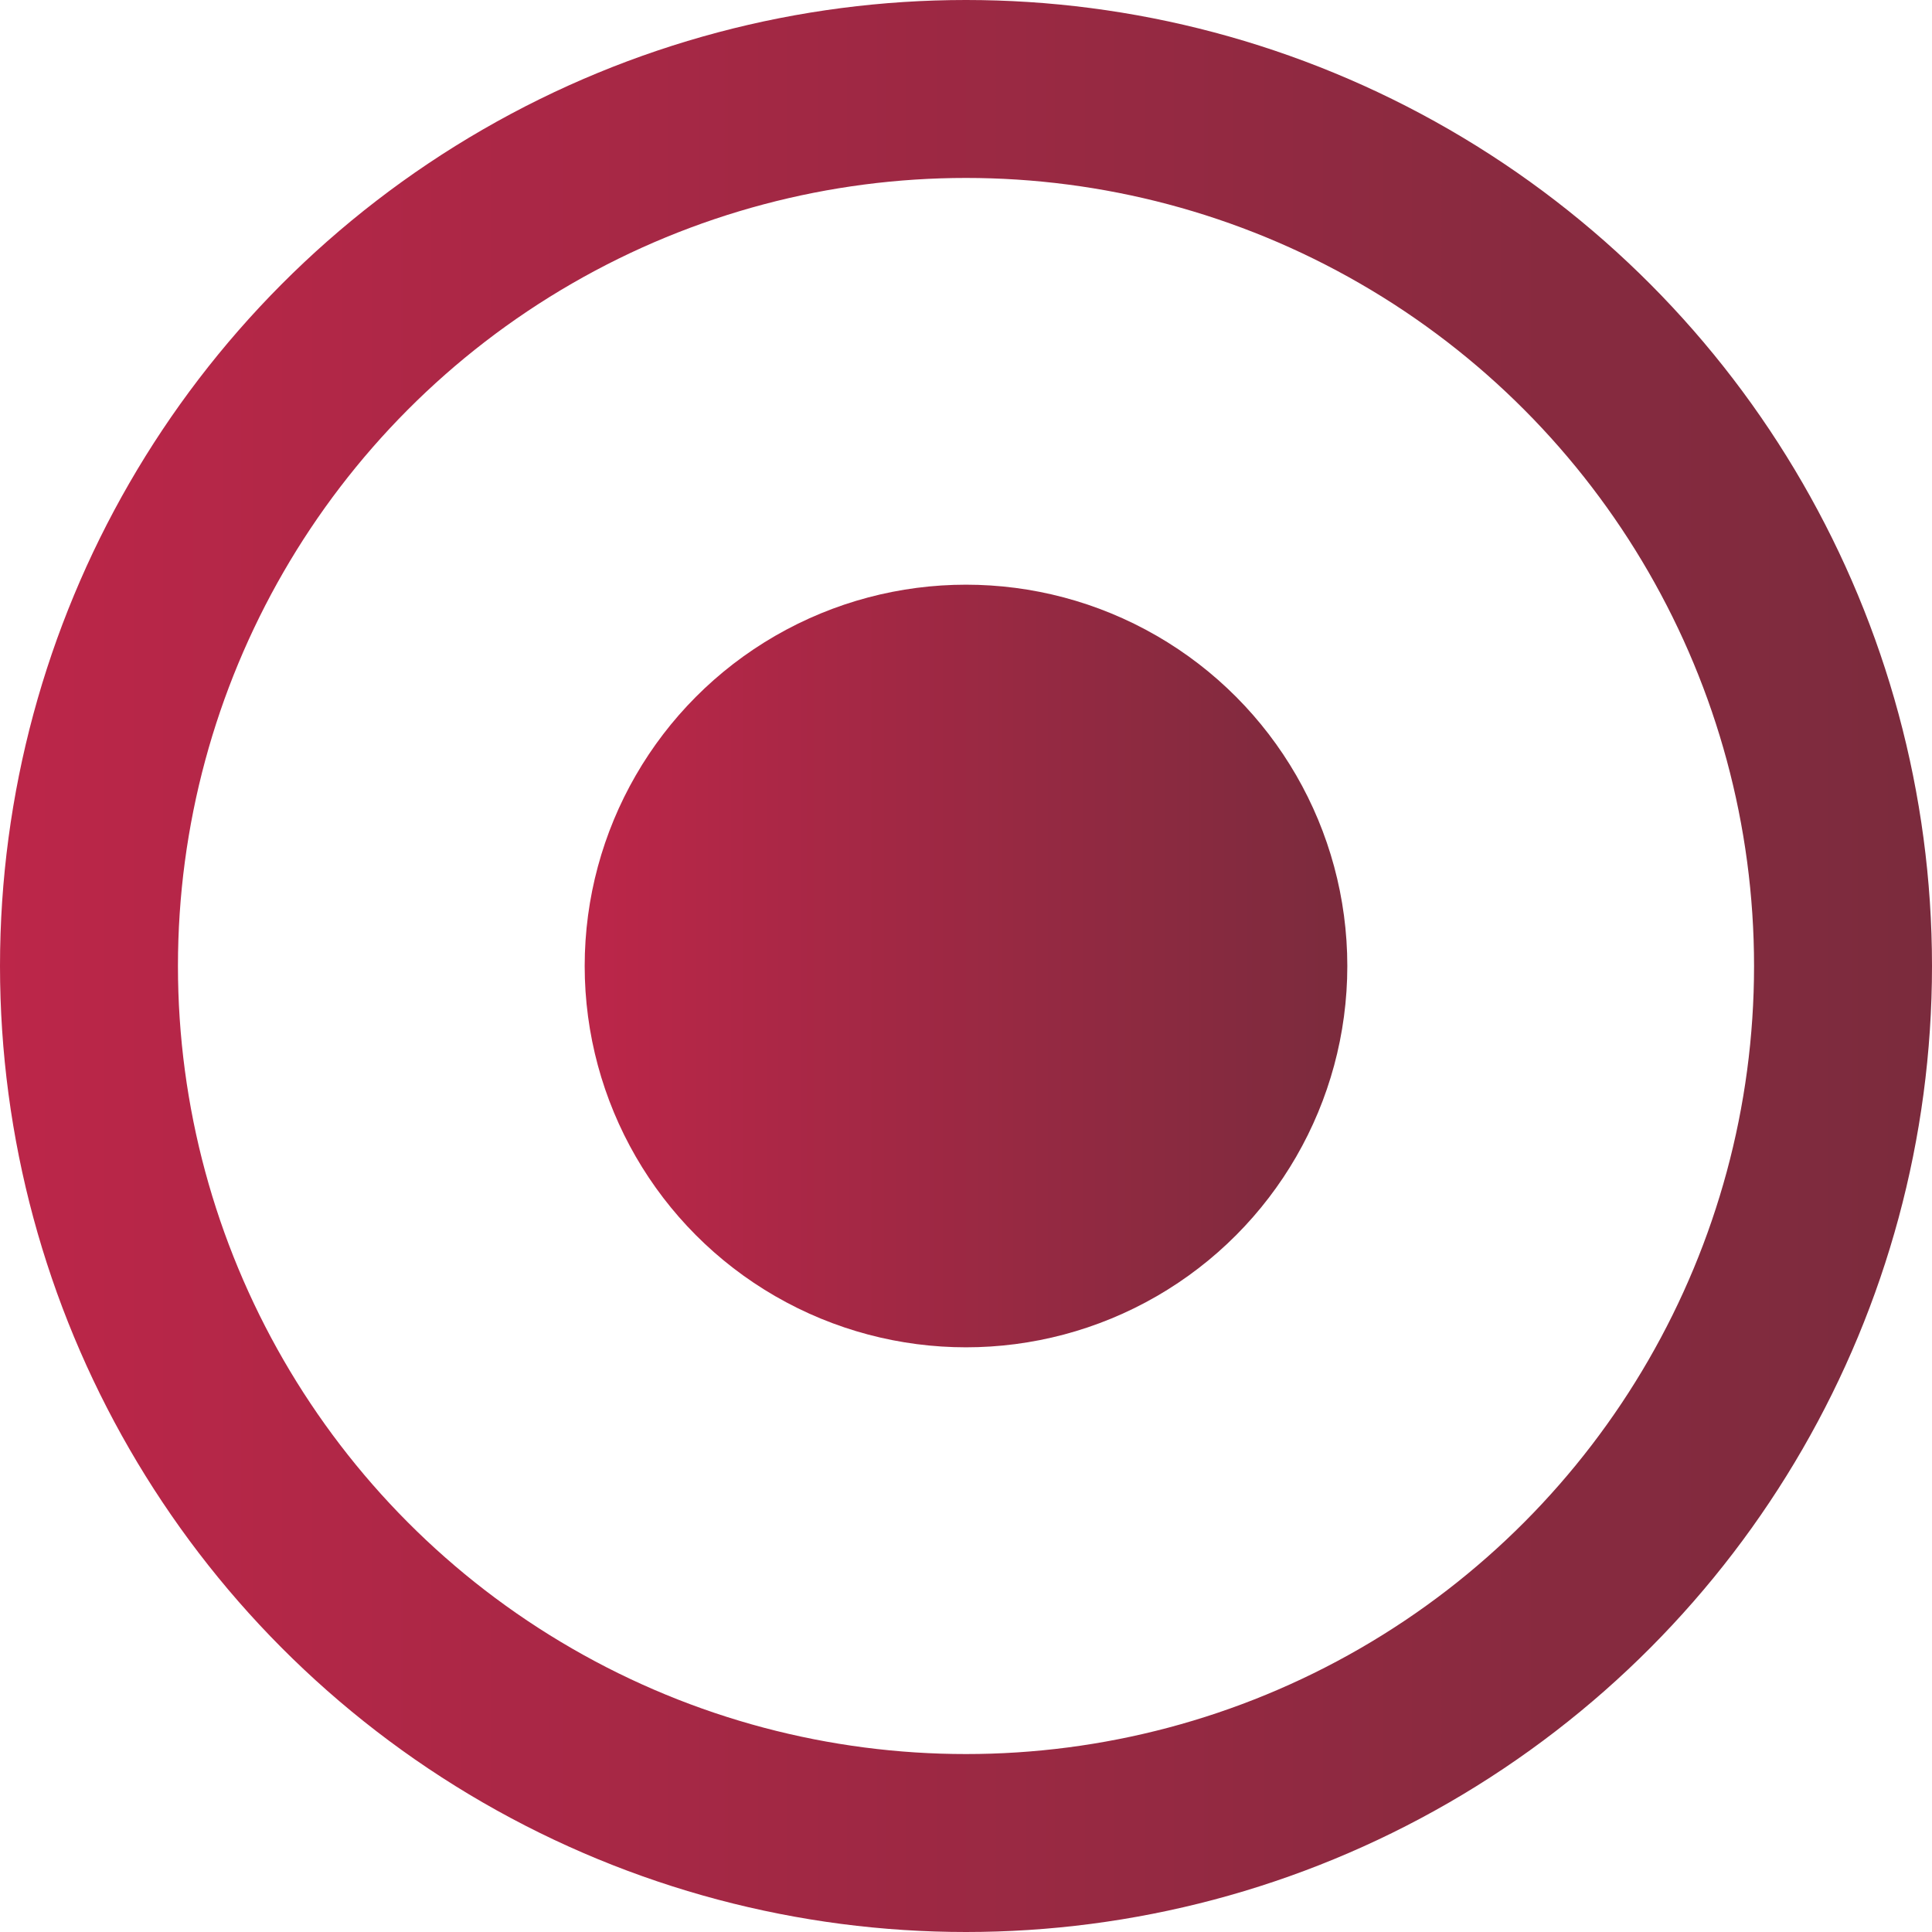 <svg width="76" height="76" viewBox="0 0 76 76" fill="none" xmlns="http://www.w3.org/2000/svg">
<circle cx="38" cy="38" r="15" fill="url(#paint0_linear_1020_672)"/>
<circle cx="38" cy="38" r="34.5" stroke="url(#paint1_linear_1020_672)" stroke-width="7"/>
<defs>
<linearGradient id="paint0_linear_1020_672" x1="23" y1="38" x2="53" y2="38" gradientUnits="userSpaceOnUse">
<stop stop-color="#BC2649"/>
<stop offset="1" stop-color="#7B2B3D"/>
</linearGradient>
<linearGradient id="paint1_linear_1020_672" x1="0" y1="38" x2="76" y2="38" gradientUnits="userSpaceOnUse">
<stop stop-color="#BC2649"/>
<stop offset="1" stop-color="#7B2B3D"/>
</linearGradient>
</defs>
</svg>
